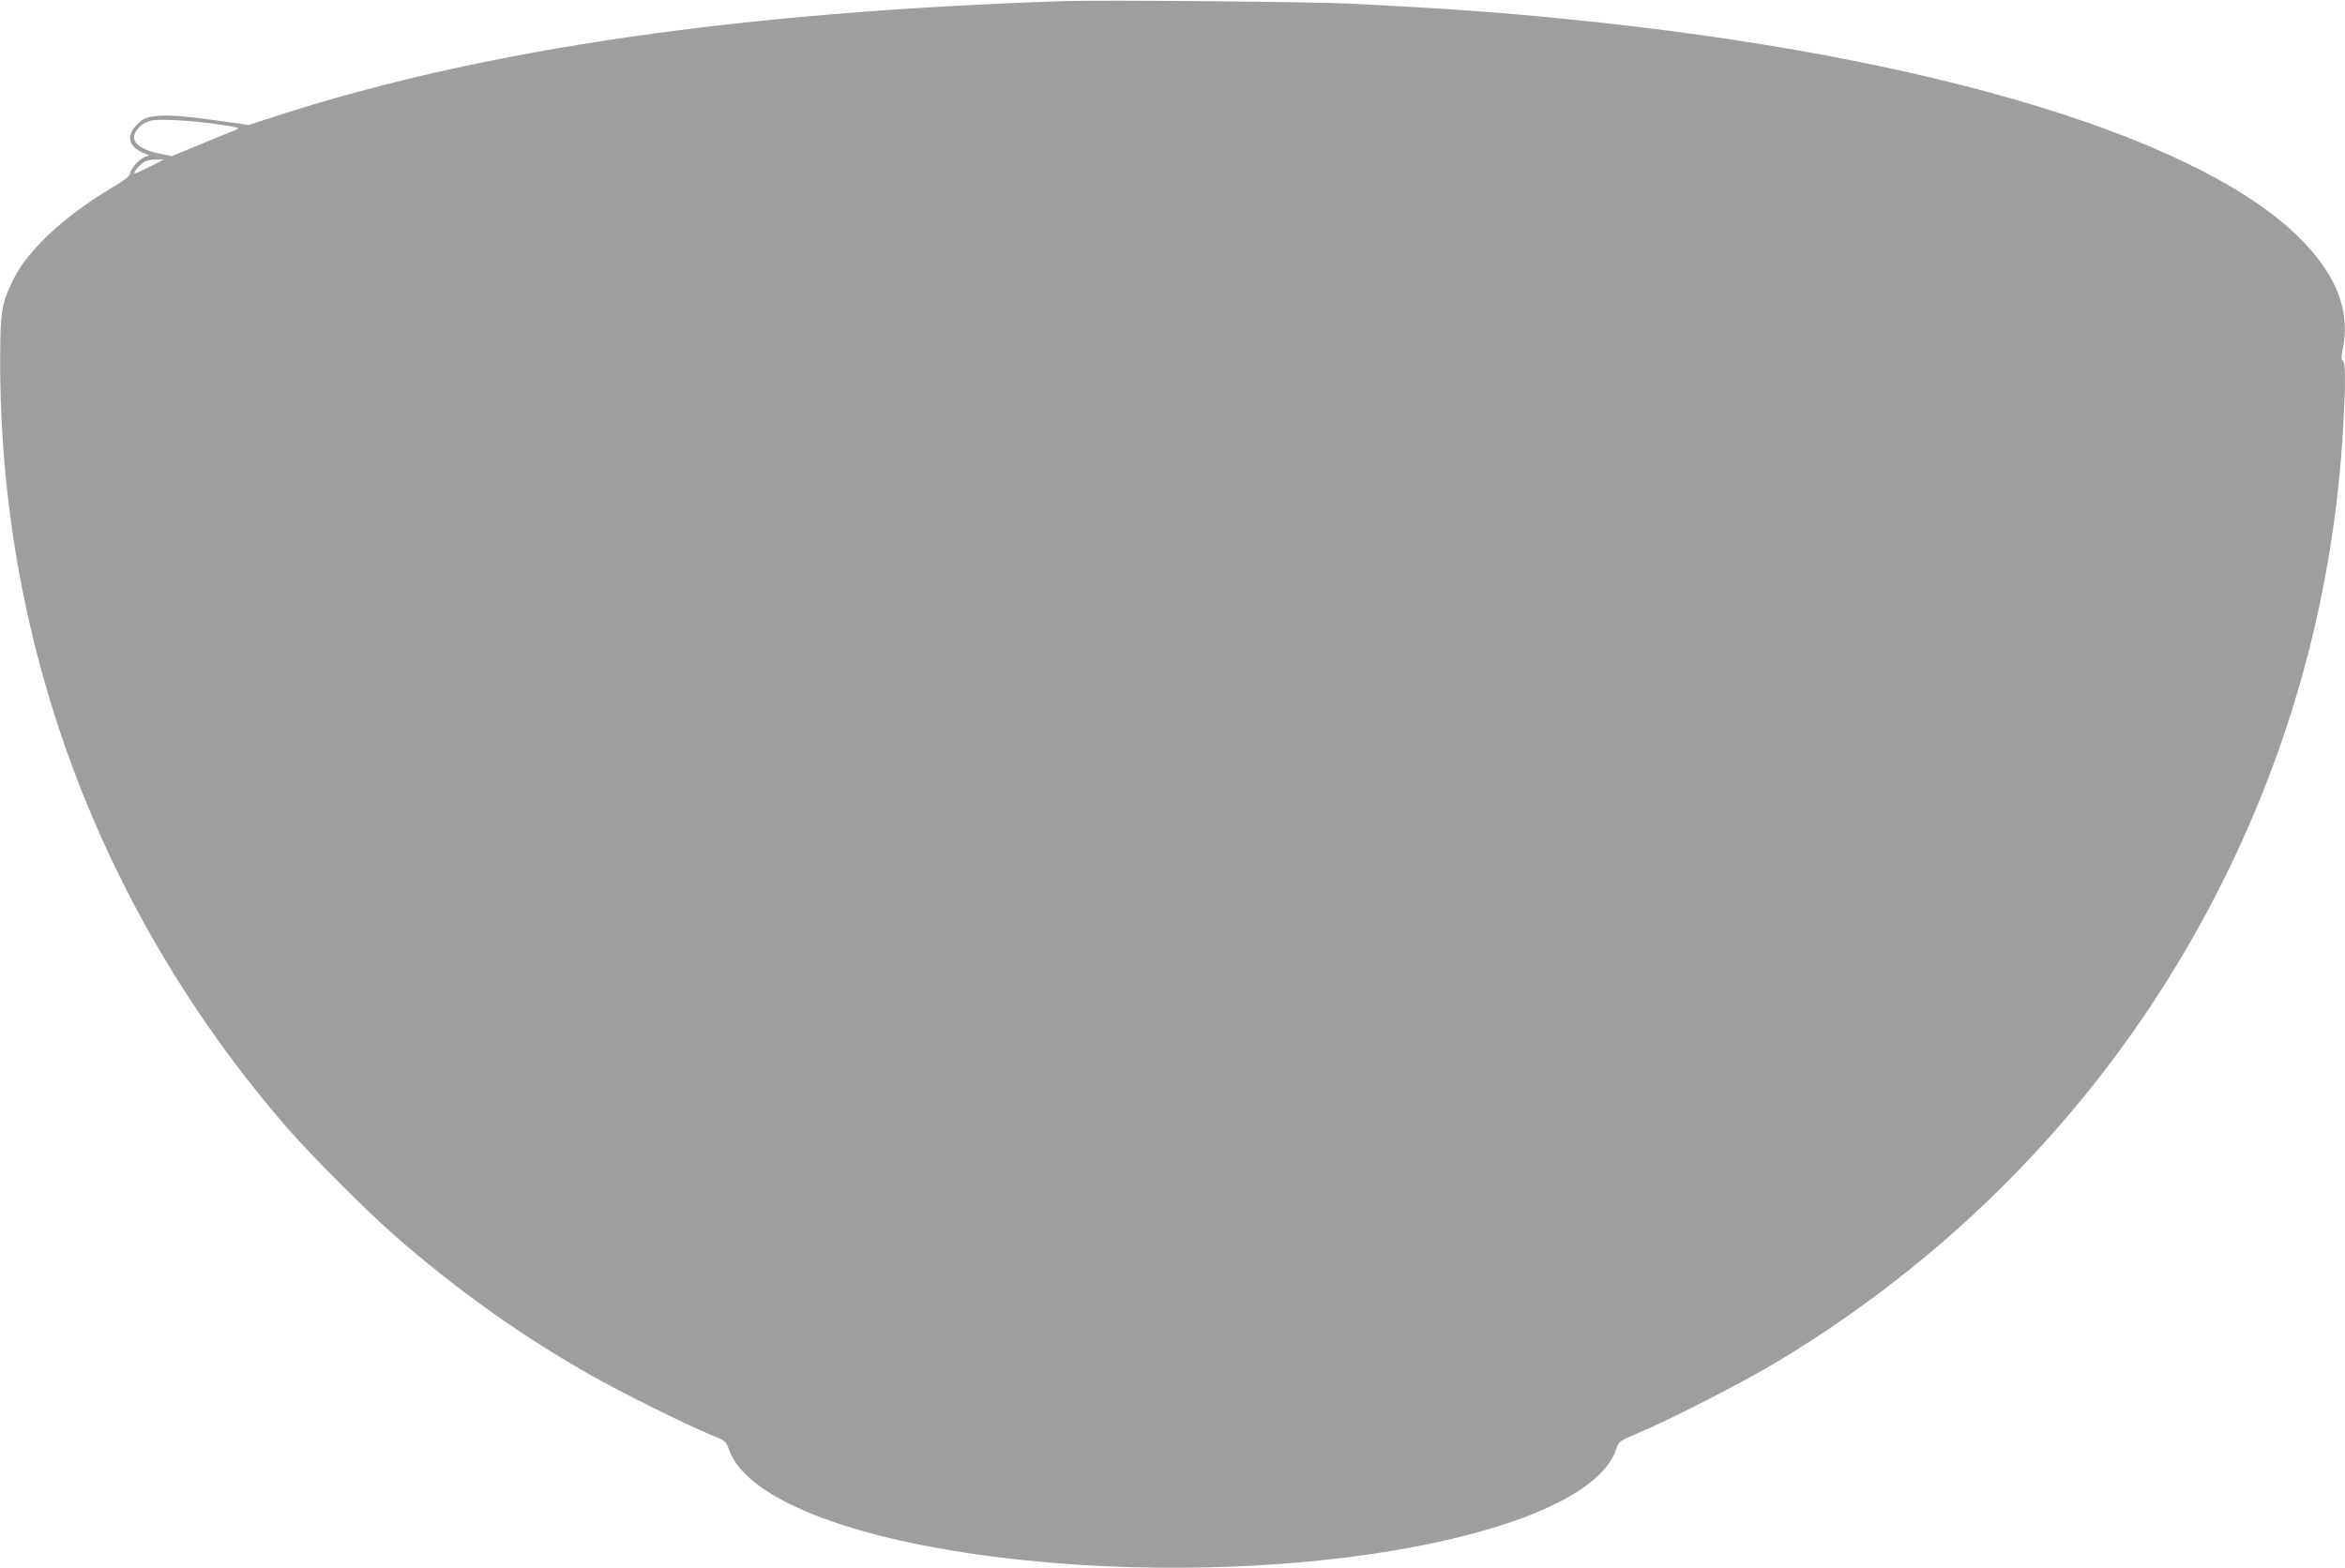 <?xml version="1.0" standalone="no"?>
<!DOCTYPE svg PUBLIC "-//W3C//DTD SVG 20010904//EN"
 "http://www.w3.org/TR/2001/REC-SVG-20010904/DTD/svg10.dtd">
<svg version="1.0" xmlns="http://www.w3.org/2000/svg"
 width="1280pt" height="856pt" viewBox="0 0 1280 856"
 preserveAspectRatio="xMidYMid meet">
<g transform="translate(0,856) scale(0.1,-0.1)"
fill="#9e9e9e" stroke="none">
<path d="M5815 8554 c-1772 -58 -3163 -260 -4284 -620 l-173 -56 -152 21
c-203 29 -292 35 -362 26 -49 -6 -64 -13 -96 -45 -61 -61 -48 -120 35 -155
l32 -13 -26 -10 c-31 -12 -79 -67 -79 -91 0 -12 -34 -38 -104 -79 -142 -84
-286 -194 -377 -289 -88 -92 -129 -150 -169 -236 -51 -109 -58 -154 -59 -392
-7 -1560 543 -3035 1573 -4220 125 -143 420 -439 566 -568 346 -304 693 -552
1085 -775 160 -91 515 -268 654 -325 81 -33 84 -36 99 -78 94 -282 719 -516
1622 -608 1493 -153 3067 144 3222 607 15 43 17 45 124 90 169 71 572 277 749
384 1031 618 1857 1496 2401 2553 409 794 642 1648 694 2549 14 240 13 363 -2
368 -9 3 -9 18 0 63 40 198 -27 385 -207 576 -532 567 -2031 1025 -4011 1223
-384 39 -679 60 -1195 86 -195 10 -1361 21 -1560 14z m-4637 -671 c67 -9 122
-19 122 -23 0 -3 -17 -12 -37 -19 -21 -8 -103 -41 -181 -74 l-144 -59 -61 12
c-143 28 -183 86 -108 154 11 10 35 22 53 27 43 11 203 3 356 -18z m-362 -234
c-43 -22 -80 -38 -82 -36 -8 7 38 58 60 67 11 5 39 9 61 9 l40 0 -79 -40z"/>
</g>
</svg>
